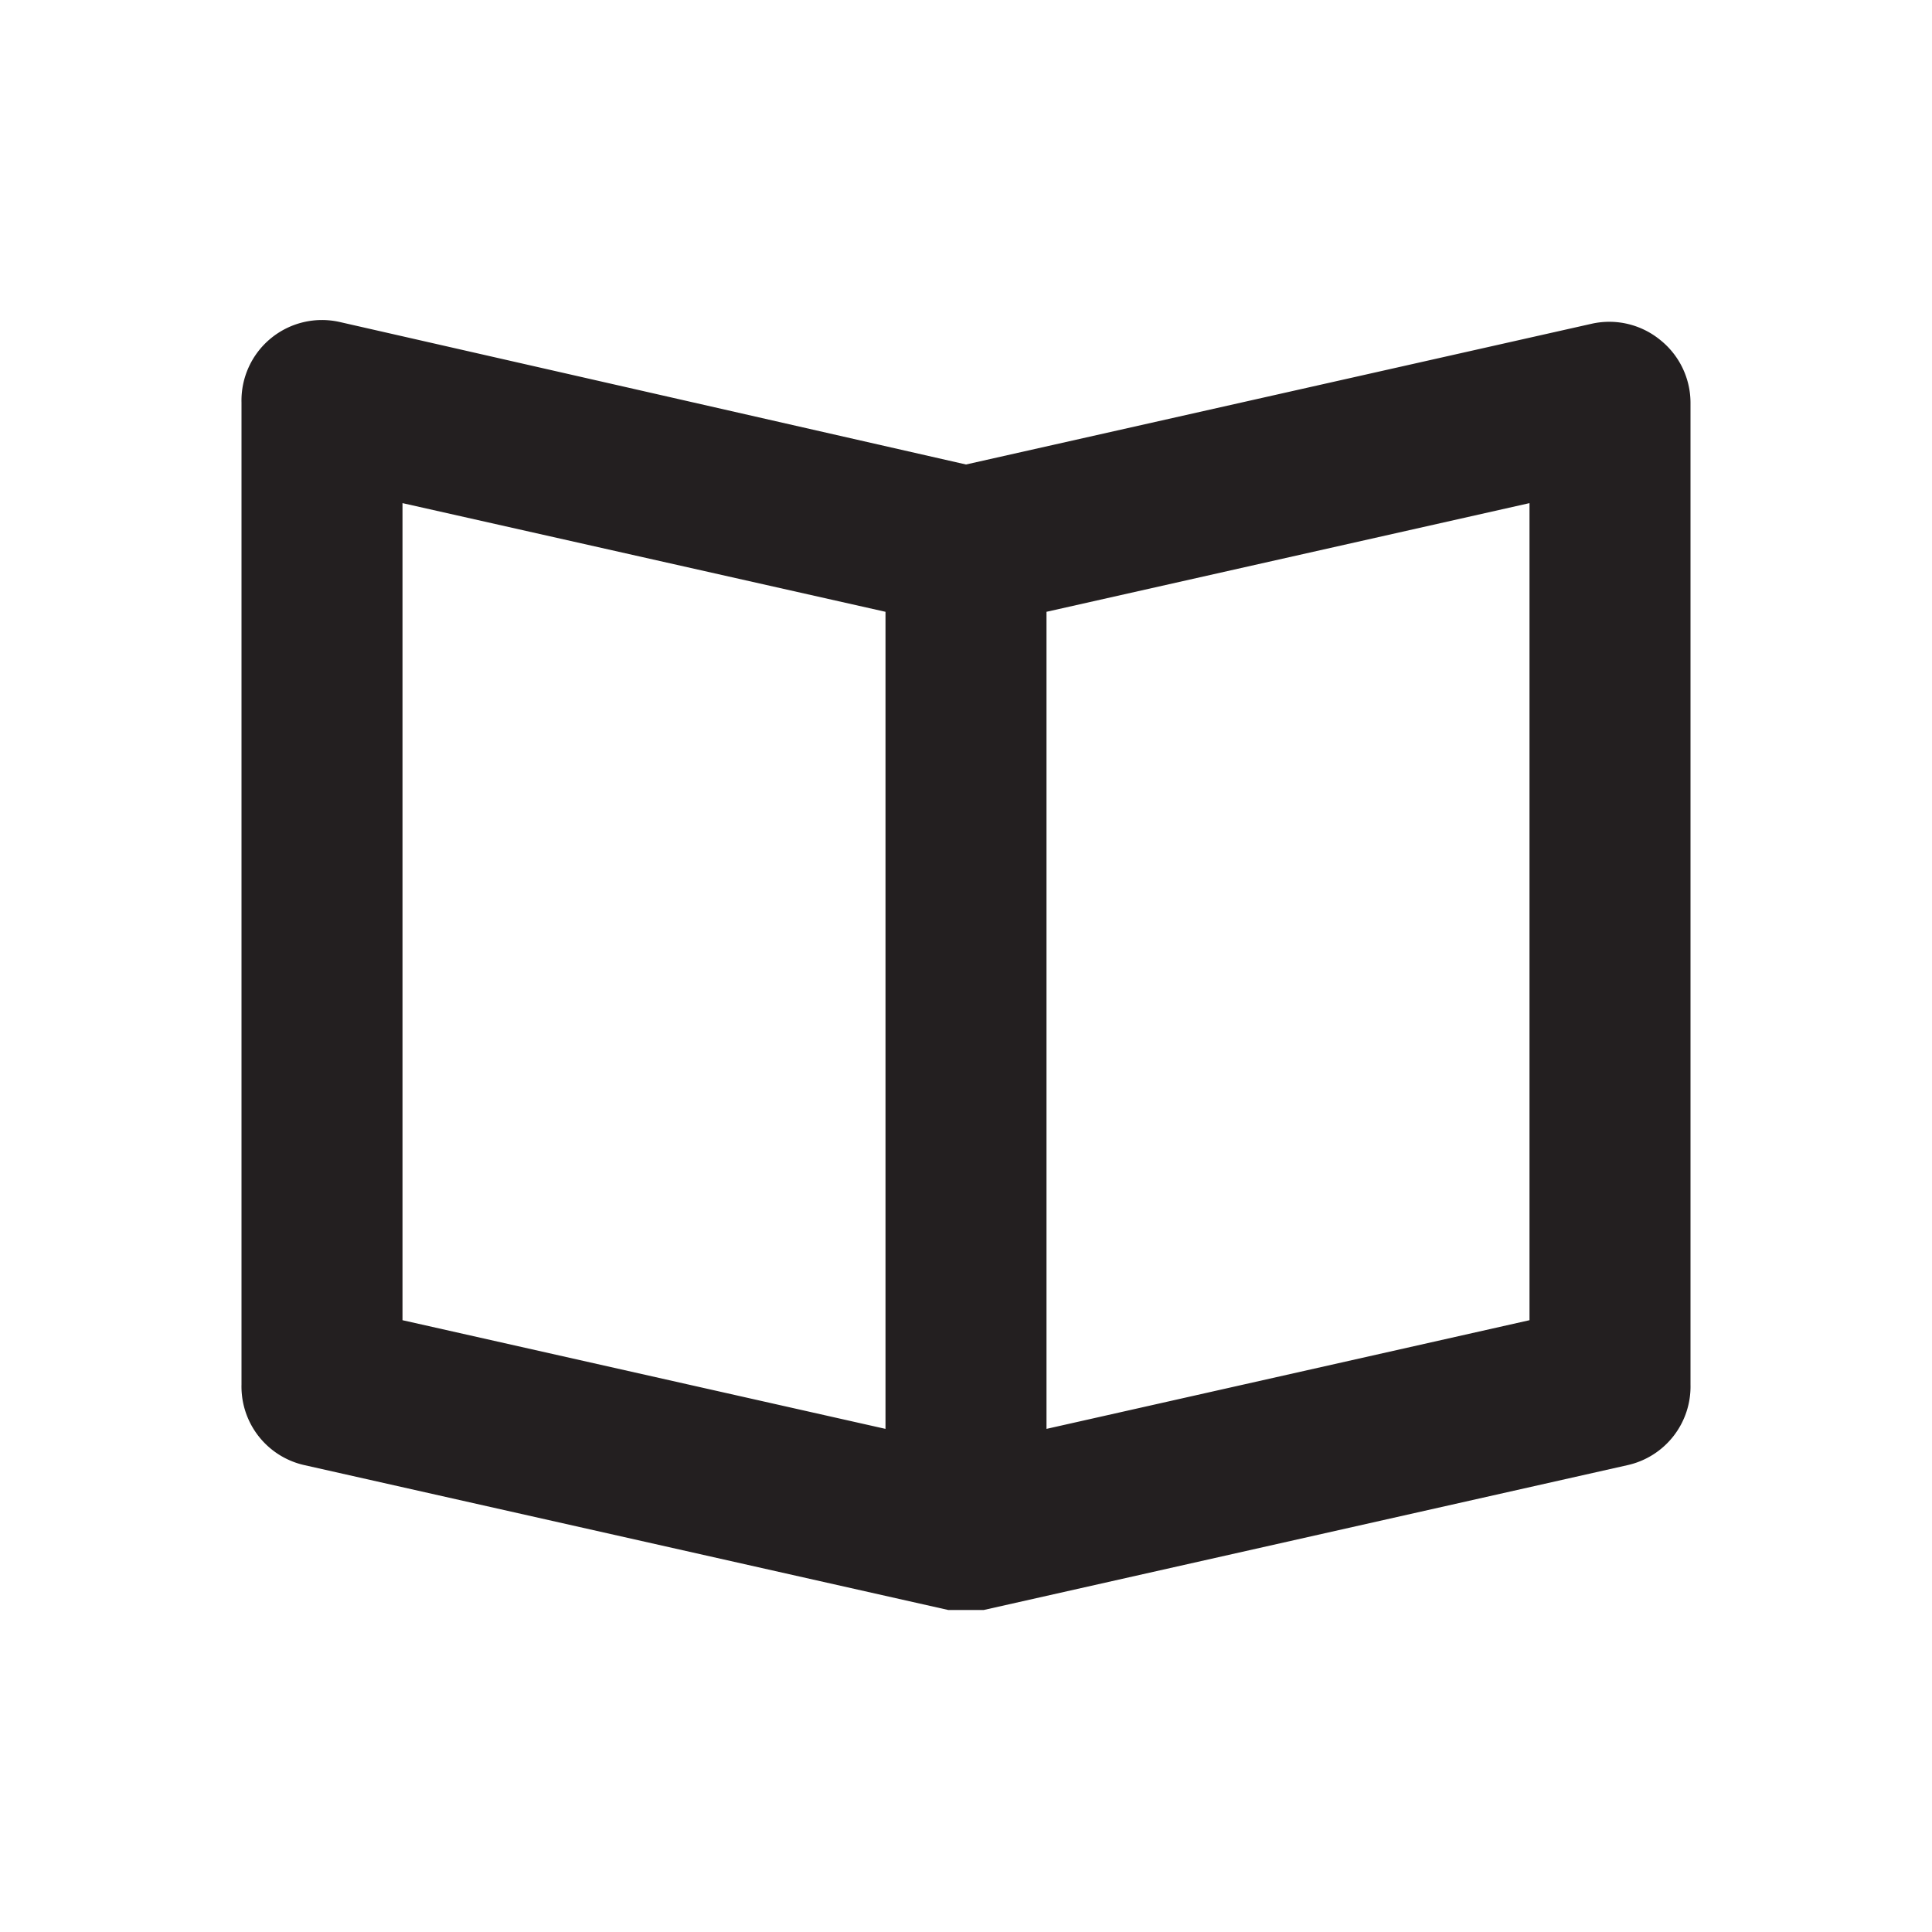 <svg xmlns="http://www.w3.org/2000/svg" viewBox="0 0 24 24"><defs><style>.cls-1{fill:#fff;opacity:0;}.cls-2{fill:#231f20;}</style></defs><title>book-open</title><g id="Layer_2" data-name="Layer 2"><g id="book-open"><g id="book-open-2" data-name="book-open"><rect class="cls-1" width="24" height="24" transform="translate(24 24) rotate(180)"/><path class="cls-2" d="M20.62,4.22a1,1,0,0,0-.84-.2L12,5.77,4.22,4A1,1,0,0,0,3,5V17.2a1,1,0,0,0,.78,1l8,1.8L12,20l.22,0,8-1.8a1,1,0,0,0,.78-1V5A1,1,0,0,0,20.62,4.22ZM5,6.25,11,7.6V17.75L5,16.4ZM19,16.4l-6,1.35V7.6l6-1.35Z"/></g></g></g></svg>